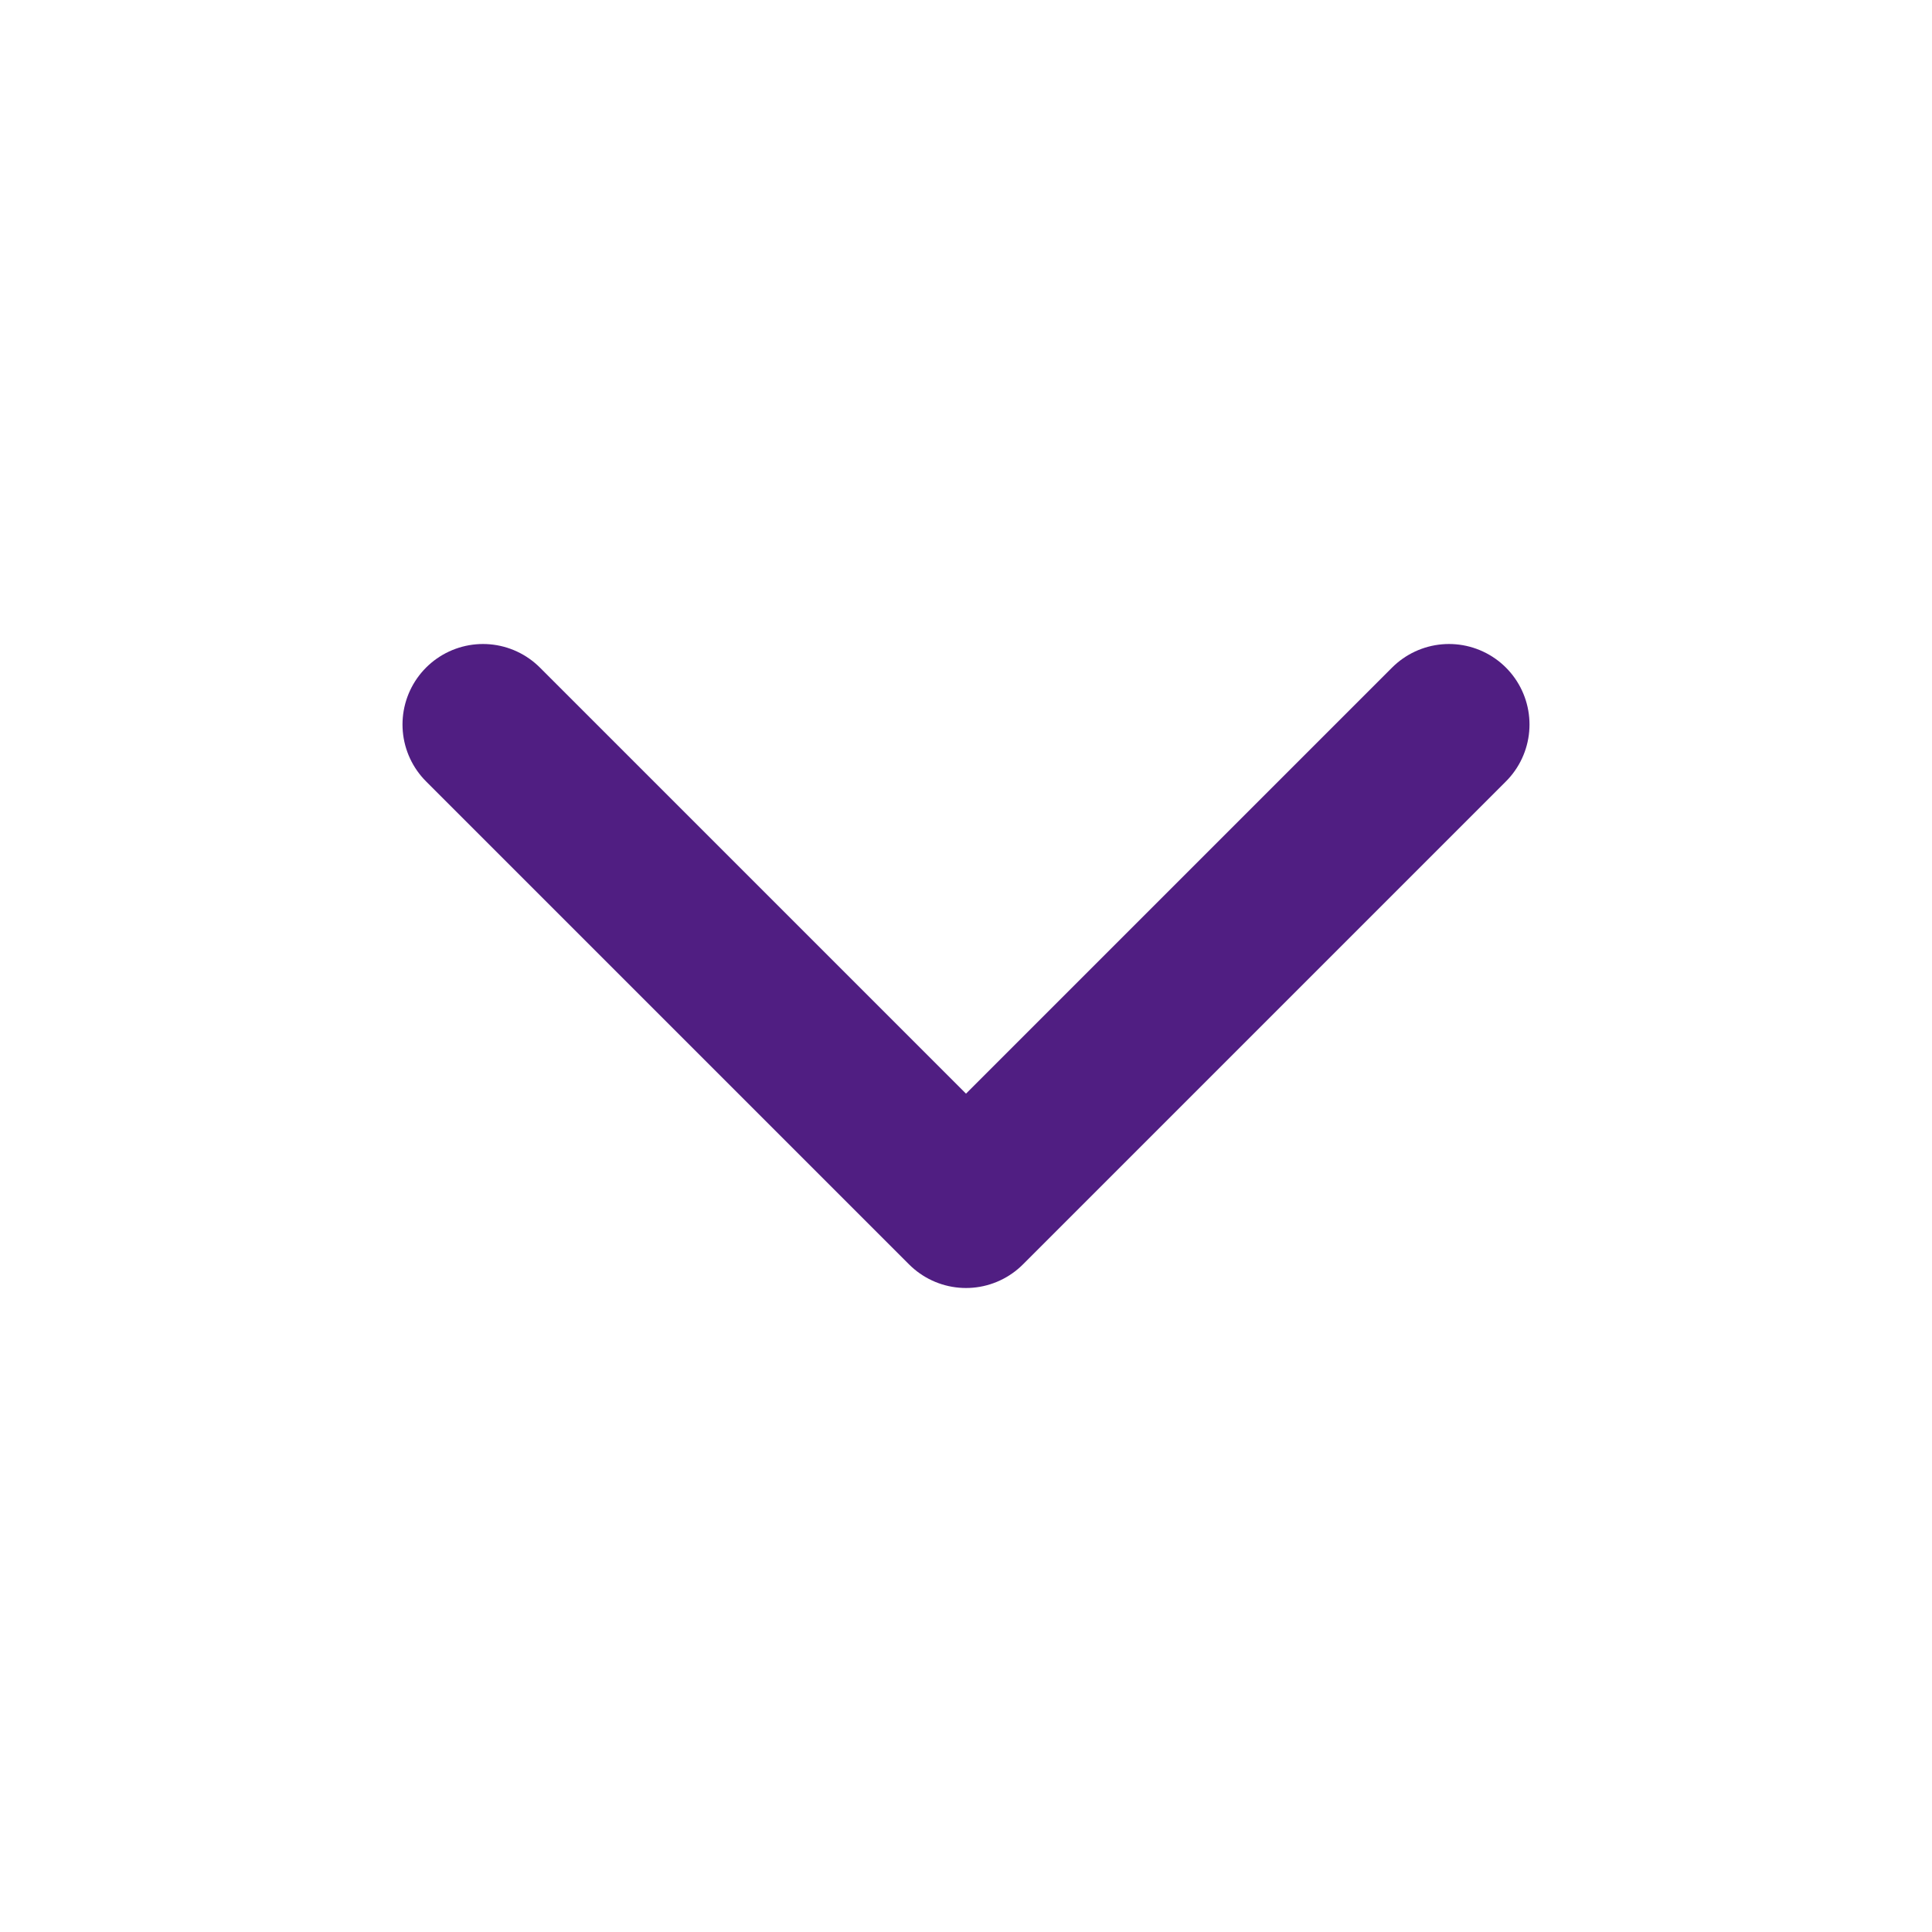 <svg width="24" height="24" viewBox="0 0 24 24" fill="none" xmlns="http://www.w3.org/2000/svg">
<path d="M6 9L12 15L18 9" stroke="#501E82" stroke-width="2" stroke-linecap="round" stroke-linejoin="round"/>
</svg>
